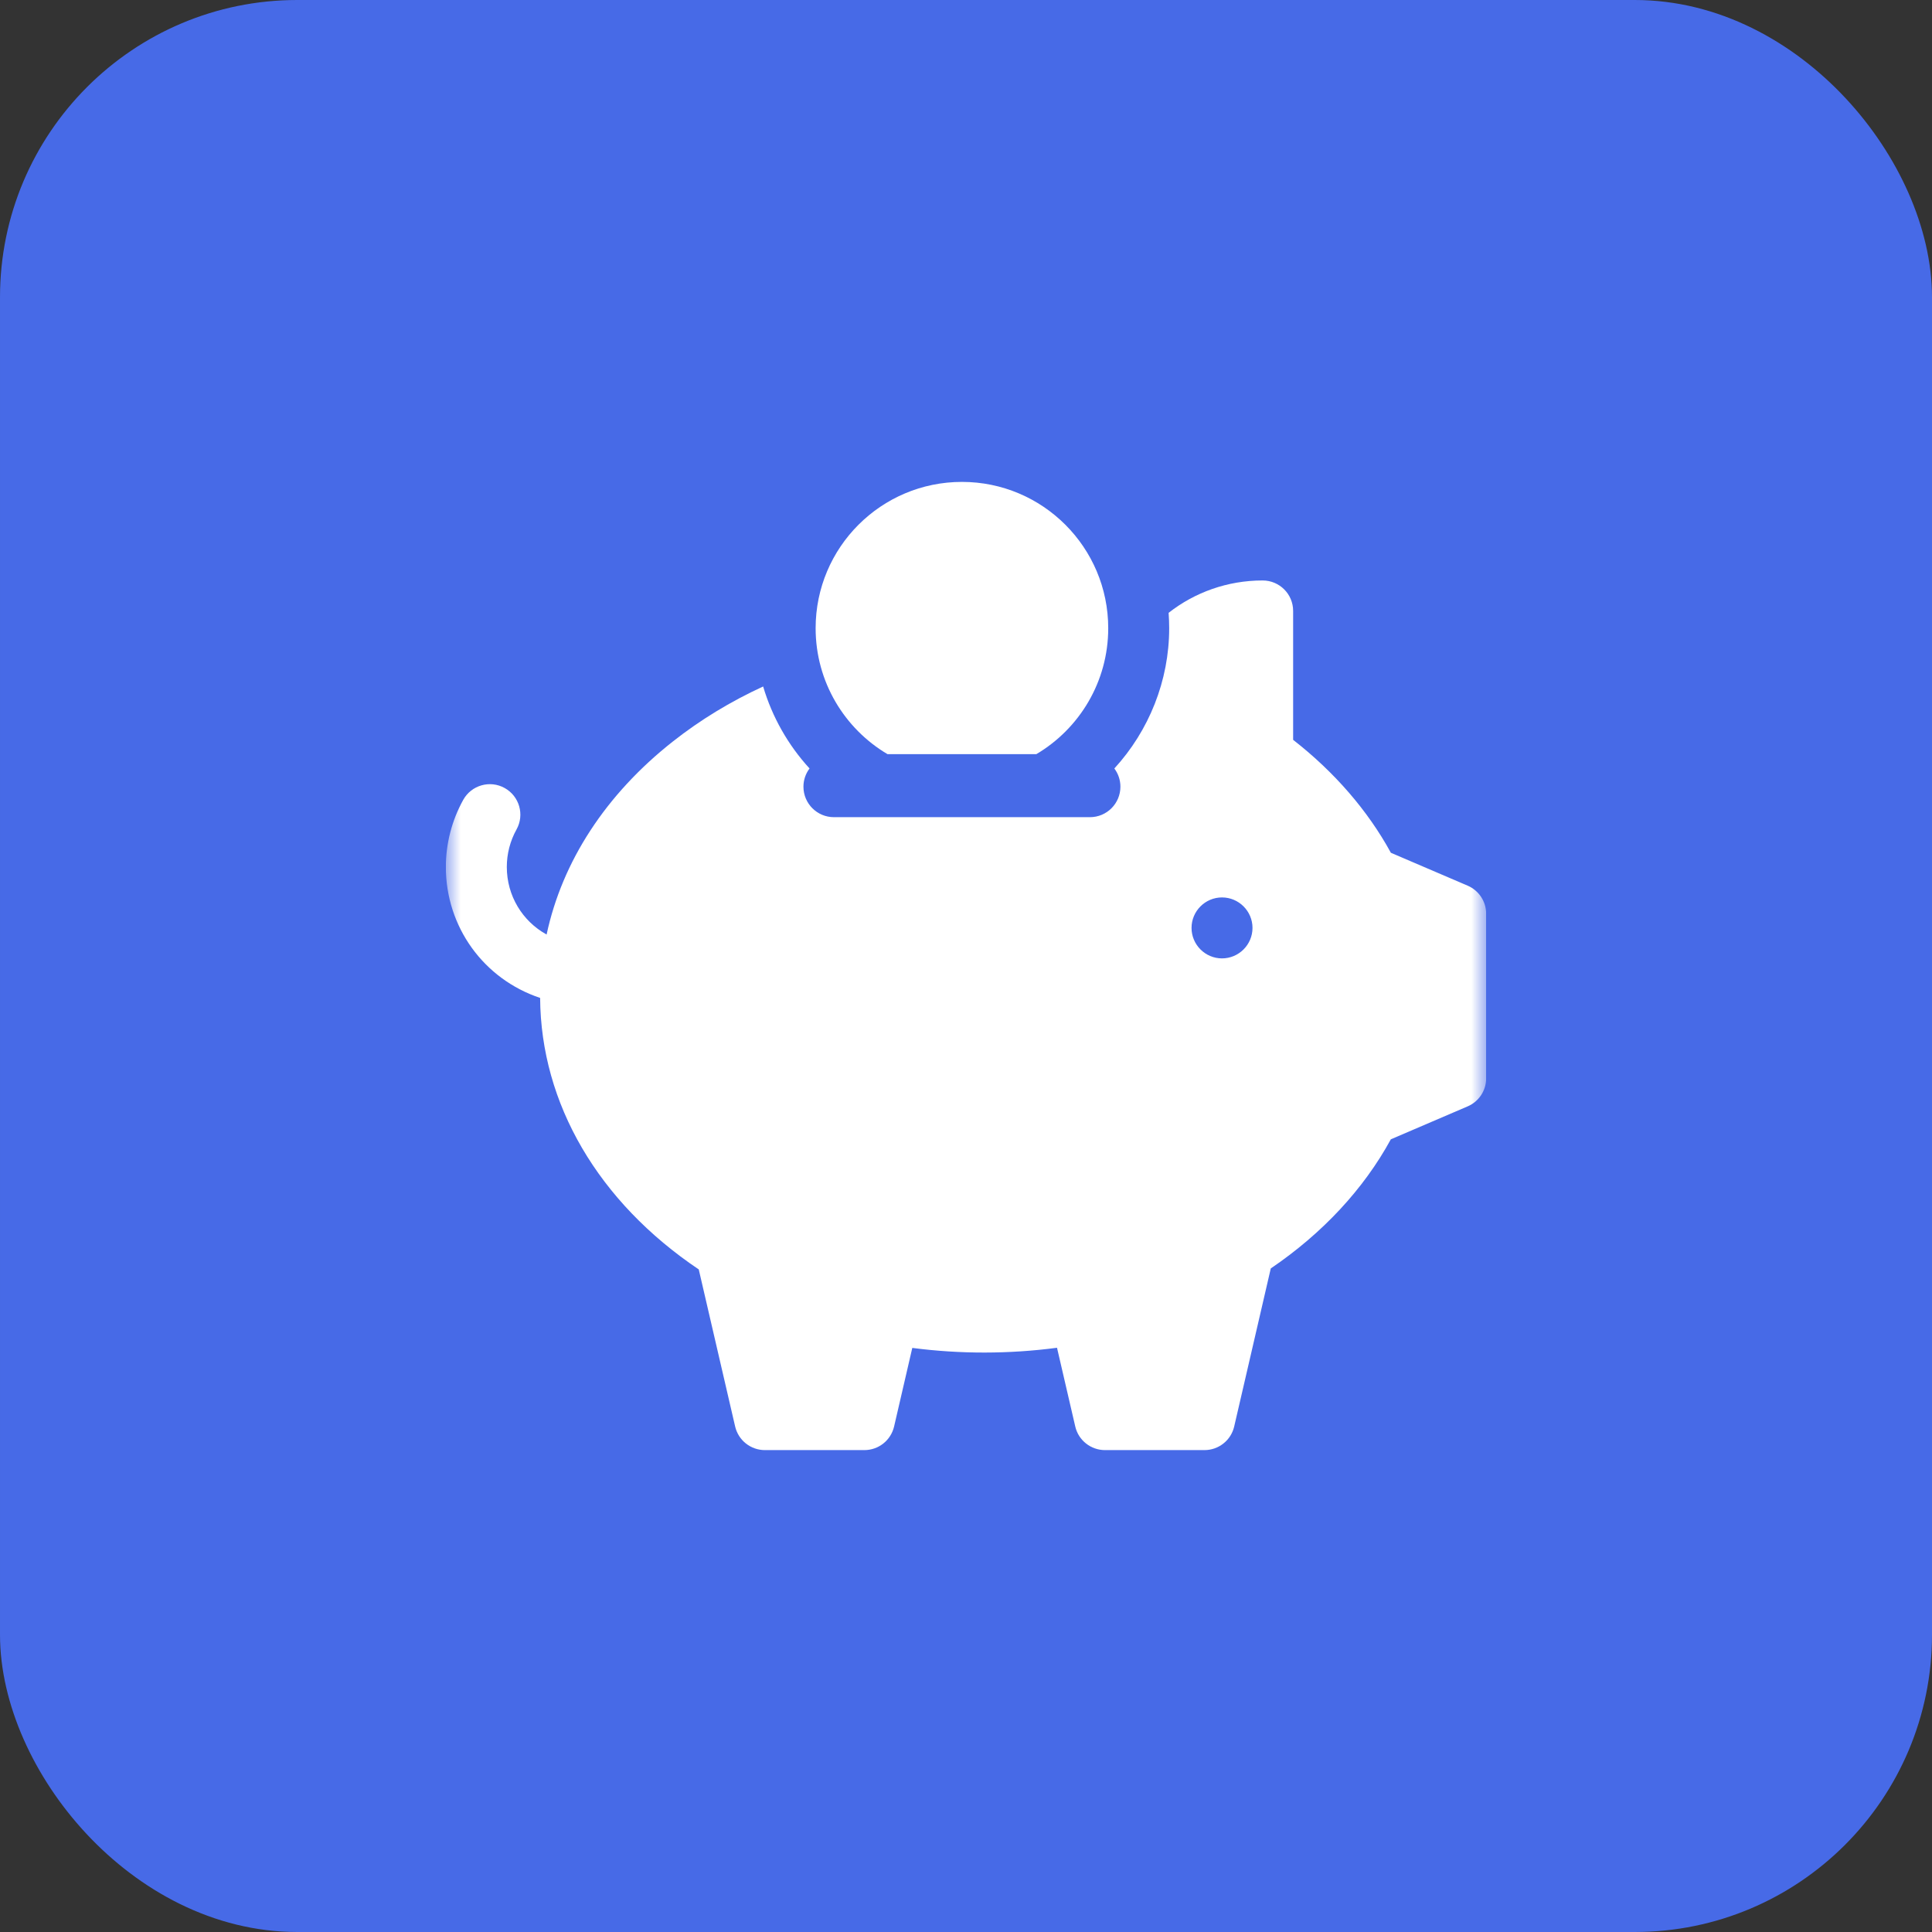 <?xml version="1.0" encoding="UTF-8"?> <svg xmlns="http://www.w3.org/2000/svg" width="65" height="65" viewBox="0 0 65 65" fill="none"><rect x="0" y="0" width="65" height="65" fill="#333333" stroke="none"/><rect x="1" y="1" width="63" height="63" rx="9" fill="#476AE7"></rect><rect x="1" y="1" width="63" height="63" rx="9" stroke="#476AE7" stroke-width="2"></rect><g clip-path="url(#clip0_140_1348)"><mask id="mask0_140_1348" style="mask-type:luminance" maskUnits="userSpaceOnUse" x="15" y="15" width="35" height="35"><path d="M15 15H50V50H15V15Z" fill="white"></path></mask><g mask="url(#mask0_140_1348)"><path d="M29.86 25.373H34.866C36.314 24.517 37.285 22.939 37.285 21.135C37.285 18.417 35.081 16.213 32.363 16.213C29.645 16.213 27.441 18.417 27.441 21.135C27.441 22.939 28.412 24.517 29.86 25.373Z" fill="white"></path><path d="M41.113 32.244C40.548 32.244 40.088 31.783 40.088 31.218C40.088 30.654 40.548 30.193 41.113 30.193C41.678 30.193 42.139 30.654 42.139 31.218C42.139 31.783 41.678 32.244 41.113 32.244ZM49.377 29.797C48.753 29.531 48.129 29.263 47.505 28.995L46.794 28.69C46.02 27.273 44.894 25.972 43.506 24.891V20.554C43.506 19.988 43.047 19.529 42.48 19.529C41.3 19.529 40.196 19.928 39.317 20.618C39.329 20.789 39.336 20.961 39.336 21.135C39.336 22.898 38.657 24.583 37.491 25.855C37.624 26.032 37.695 26.247 37.695 26.467C37.695 27.034 37.236 27.493 36.67 27.493H28.057C27.49 27.493 27.031 27.034 27.031 26.467C27.031 26.237 27.108 26.025 27.236 25.854C26.513 25.065 25.979 24.122 25.675 23.096C24.58 23.6 23.559 24.22 22.636 24.948C20.378 26.728 18.916 28.983 18.39 31.441C17.572 30.991 17.051 30.132 17.051 29.168C17.051 28.726 17.163 28.292 17.378 27.906C17.653 27.411 17.474 26.787 16.979 26.512C16.484 26.237 15.86 26.415 15.585 26.91C15.202 27.601 15.001 28.378 15 29.168C15 31.182 16.27 32.939 18.172 33.574C18.195 37.132 20.131 40.437 23.509 42.708C23.916 44.469 24.324 46.231 24.733 47.993C24.786 48.219 24.913 48.42 25.094 48.564C25.276 48.708 25.5 48.787 25.732 48.787H29.082C29.314 48.787 29.538 48.708 29.72 48.564C29.901 48.42 30.028 48.218 30.081 47.993L30.693 45.349C32.299 45.559 33.958 45.557 35.562 45.344C35.766 46.227 35.971 47.11 36.176 47.993C36.228 48.219 36.355 48.42 36.537 48.564C36.718 48.708 36.943 48.787 37.175 48.787H40.524C40.756 48.787 40.981 48.708 41.162 48.564C41.344 48.42 41.471 48.218 41.523 47.993L41.889 46.413C42.177 45.167 42.465 43.921 42.754 42.675C44.496 41.493 45.881 40.003 46.793 38.331L47.572 37.997C48.174 37.739 48.777 37.481 49.379 37.222C49.563 37.143 49.72 37.012 49.831 36.844C49.941 36.677 50 36.481 50 36.28V30.74C50 30.54 49.941 30.343 49.83 30.175C49.719 30.008 49.562 29.876 49.377 29.797Z" fill="white"></path></g></g><defs><clipPath id="clip0_140_1348"><rect width="35" height="35" fill="white" transform="translate(15 15)"></rect></clipPath></defs></svg> 